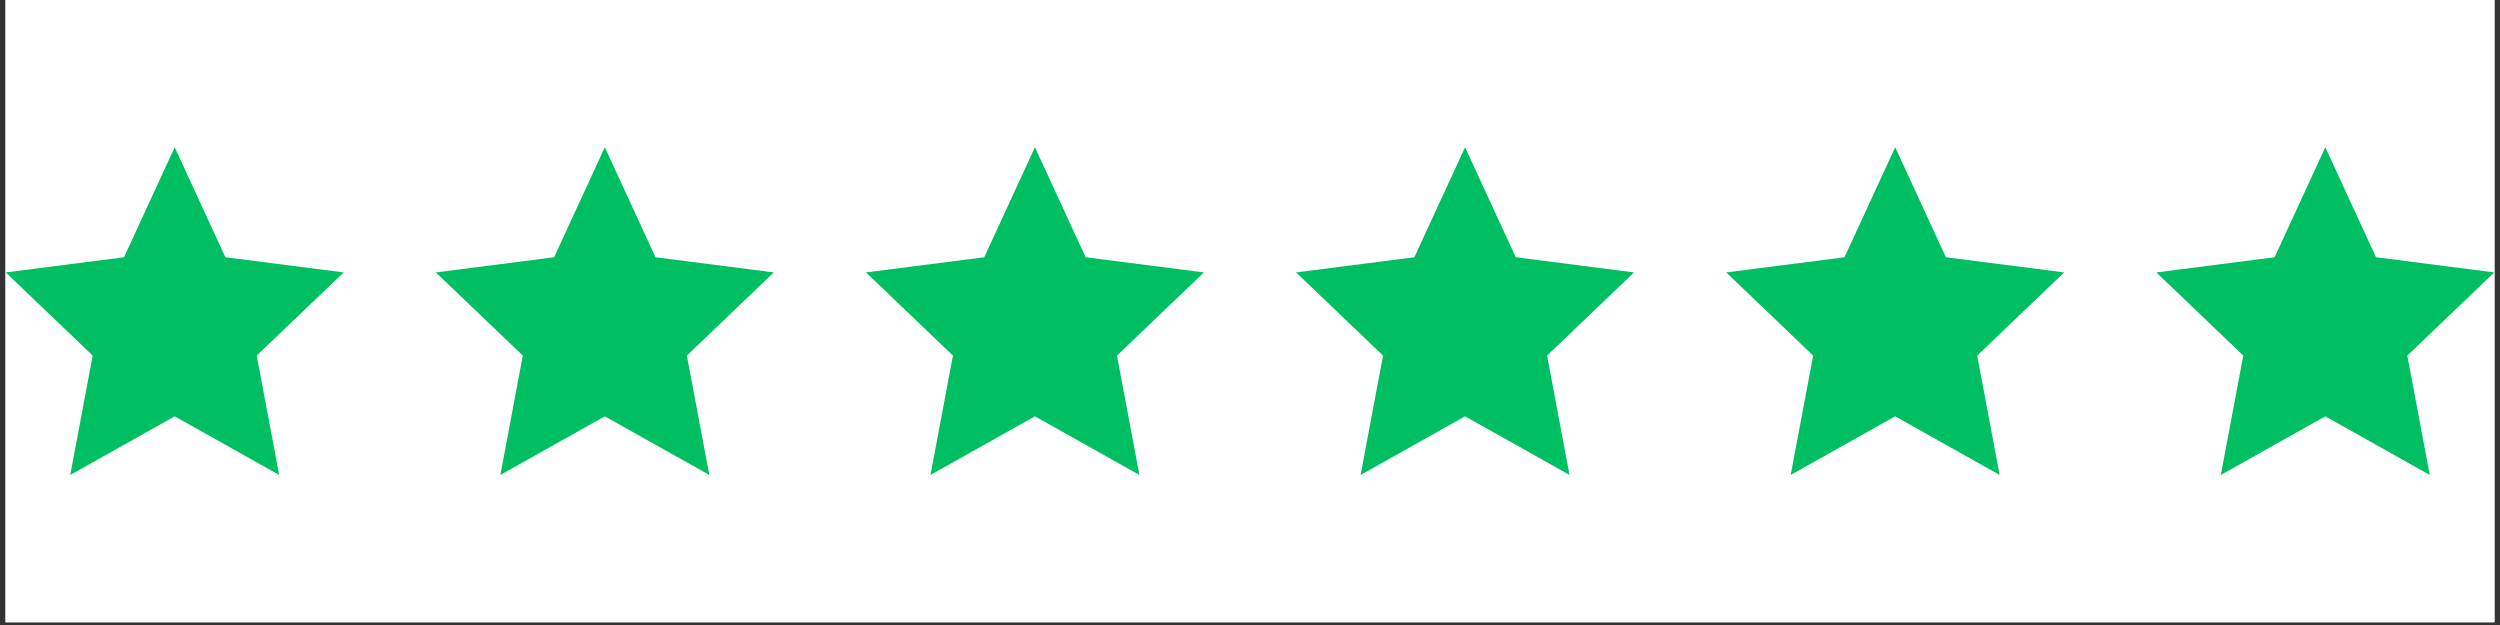 <svg xmlns="http://www.w3.org/2000/svg" xmlns:xlink="http://www.w3.org/1999/xlink" width="600" zoomAndPan="magnify" viewBox="0 0 450 112.5" height="150" preserveAspectRatio="xMidYMid meet" version="1.0"><rect x="0" y="0" width="450" height="112.5" fill="#333333" stroke="none"/><defs><clipPath id="59e04fa214"><path d="M 0.996 0 L 449.004 0 L 449.004 112.004 L 0.996 112.004 Z M 0.996 0 " clip-rule="nonzero"/></clipPath><clipPath id="895c620b5c"><path d="M 1 26.504 L 62 26.504 L 62 85.492 L 1 85.492 Z M 1 26.504 " clip-rule="nonzero"/></clipPath><clipPath id="c36e8d80da"><path d="M 78 26.504 L 140 26.504 L 140 85.492 L 78 85.492 Z M 78 26.504 " clip-rule="nonzero"/></clipPath><clipPath id="919e6f32ad"><path d="M 155 26.504 L 217 26.504 L 217 85.492 L 155 85.492 Z M 155 26.504 " clip-rule="nonzero"/></clipPath><clipPath id="ecb552b179"><path d="M 233 26.504 L 295 26.504 L 295 85.492 L 233 85.492 Z M 233 26.504 " clip-rule="nonzero"/></clipPath><clipPath id="e6d1c114a7"><path d="M 310 26.504 L 372 26.504 L 372 85.492 L 310 85.492 Z M 310 26.504 " clip-rule="nonzero"/></clipPath><clipPath id="720d451945"><path d="M 388 26.504 L 449 26.504 L 449 85.492 L 388 85.492 Z M 388 26.504 " clip-rule="nonzero"/></clipPath></defs><g clip-path="url(#59e04fa214)"><path fill="#ffffff" d="M 0.996 0 L 449.004 0 L 449.004 112.004 L 0.996 112.004 Z M 0.996 0 " fill-opacity="1" fill-rule="nonzero"/><path fill="#ffffff" d="M 0.996 0 L 449.004 0 L 449.004 112.004 L 0.996 112.004 Z M 0.996 0 " fill-opacity="1" fill-rule="nonzero"/></g><g clip-path="url(#895c620b5c)"><path fill="#00bf63" d="M 31.445 26.504 L 40.57 46.305 L 61.863 49.035 L 46.211 64.004 L 50.25 85.492 L 31.445 74.938 L 12.645 85.492 L 16.684 64.004 L 1.031 49.035 L 22.32 46.305 Z M 31.445 26.504 " fill-opacity="1" fill-rule="nonzero"/></g><g clip-path="url(#c36e8d80da)"><path fill="#00bf63" d="M 108.867 26.504 L 117.992 46.305 L 139.285 49.035 L 123.633 64.004 L 127.672 85.492 L 108.867 74.938 L 90.066 85.492 L 94.105 64.004 L 78.453 49.035 L 99.742 46.305 Z M 108.867 26.504 " fill-opacity="1" fill-rule="nonzero"/></g><g clip-path="url(#919e6f32ad)"><path fill="#00bf63" d="M 186.289 26.504 L 195.414 46.305 L 216.703 49.035 L 201.055 64.004 L 205.09 85.492 L 186.289 74.938 L 167.488 85.492 L 171.527 64.004 L 155.875 49.035 L 177.164 46.305 Z M 186.289 26.504 " fill-opacity="1" fill-rule="nonzero"/></g><g clip-path="url(#ecb552b179)"><path fill="#00bf63" d="M 263.711 26.504 L 272.836 46.305 L 294.125 49.035 L 278.473 64.004 L 282.512 85.492 L 263.711 74.938 L 244.91 85.492 L 248.945 64.004 L 233.297 49.035 L 254.586 46.305 Z M 263.711 26.504 " fill-opacity="1" fill-rule="nonzero"/></g><g clip-path="url(#e6d1c114a7)"><path fill="#00bf63" d="M 341.133 26.504 L 350.258 46.305 L 371.547 49.035 L 355.895 64.004 L 359.934 85.492 L 341.133 74.938 L 322.328 85.492 L 326.367 64.004 L 310.715 49.035 L 332.008 46.305 Z M 341.133 26.504 " fill-opacity="1" fill-rule="nonzero"/></g><g clip-path="url(#720d451945)"><path fill="#00bf63" d="M 418.555 26.504 L 427.68 46.305 L 448.969 49.035 L 433.316 64.004 L 437.355 85.492 L 418.555 74.938 L 399.75 85.492 L 403.789 64.004 L 388.137 49.035 L 409.43 46.305 Z M 418.555 26.504 " fill-opacity="1" fill-rule="nonzero"/></g></svg>